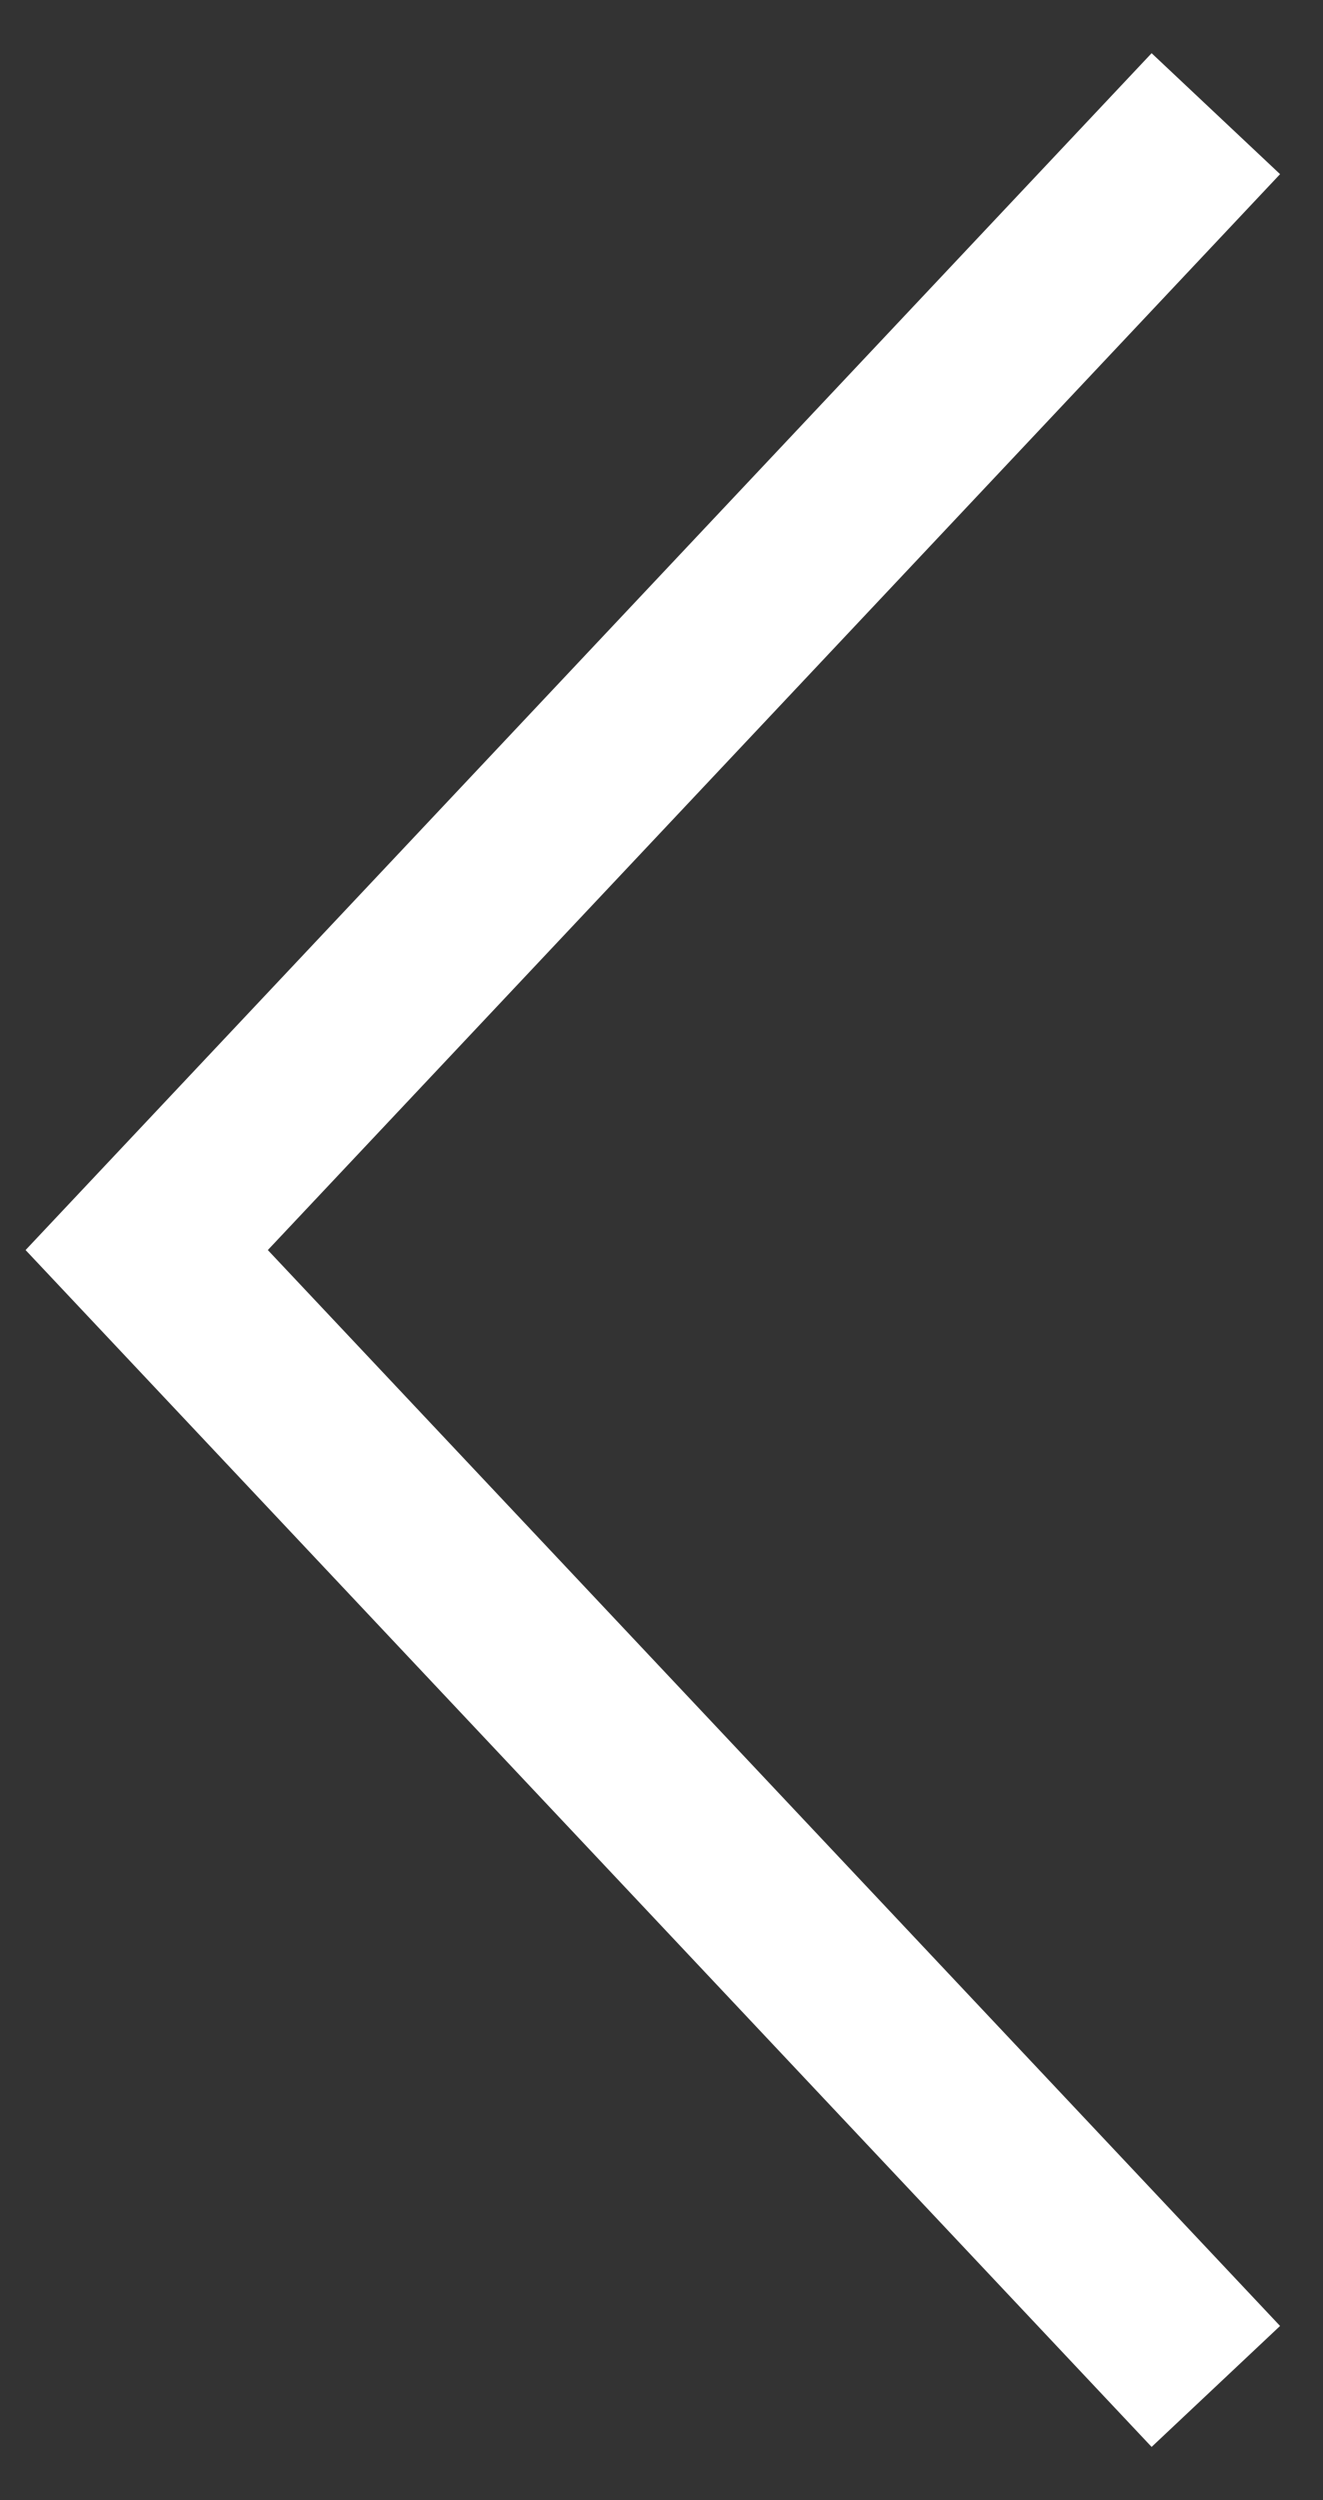 <svg width="9" height="17" viewBox="0 0 9 17" fill="none" xmlns="http://www.w3.org/2000/svg">
<rect x="0" y="0" width="9" height="17" fill="#333333" stroke="none"/>
<path d="M8.271 16.227L0.998 8.5L8.271 0.773" stroke="white" stroke-width="1.2"/>
</svg>
